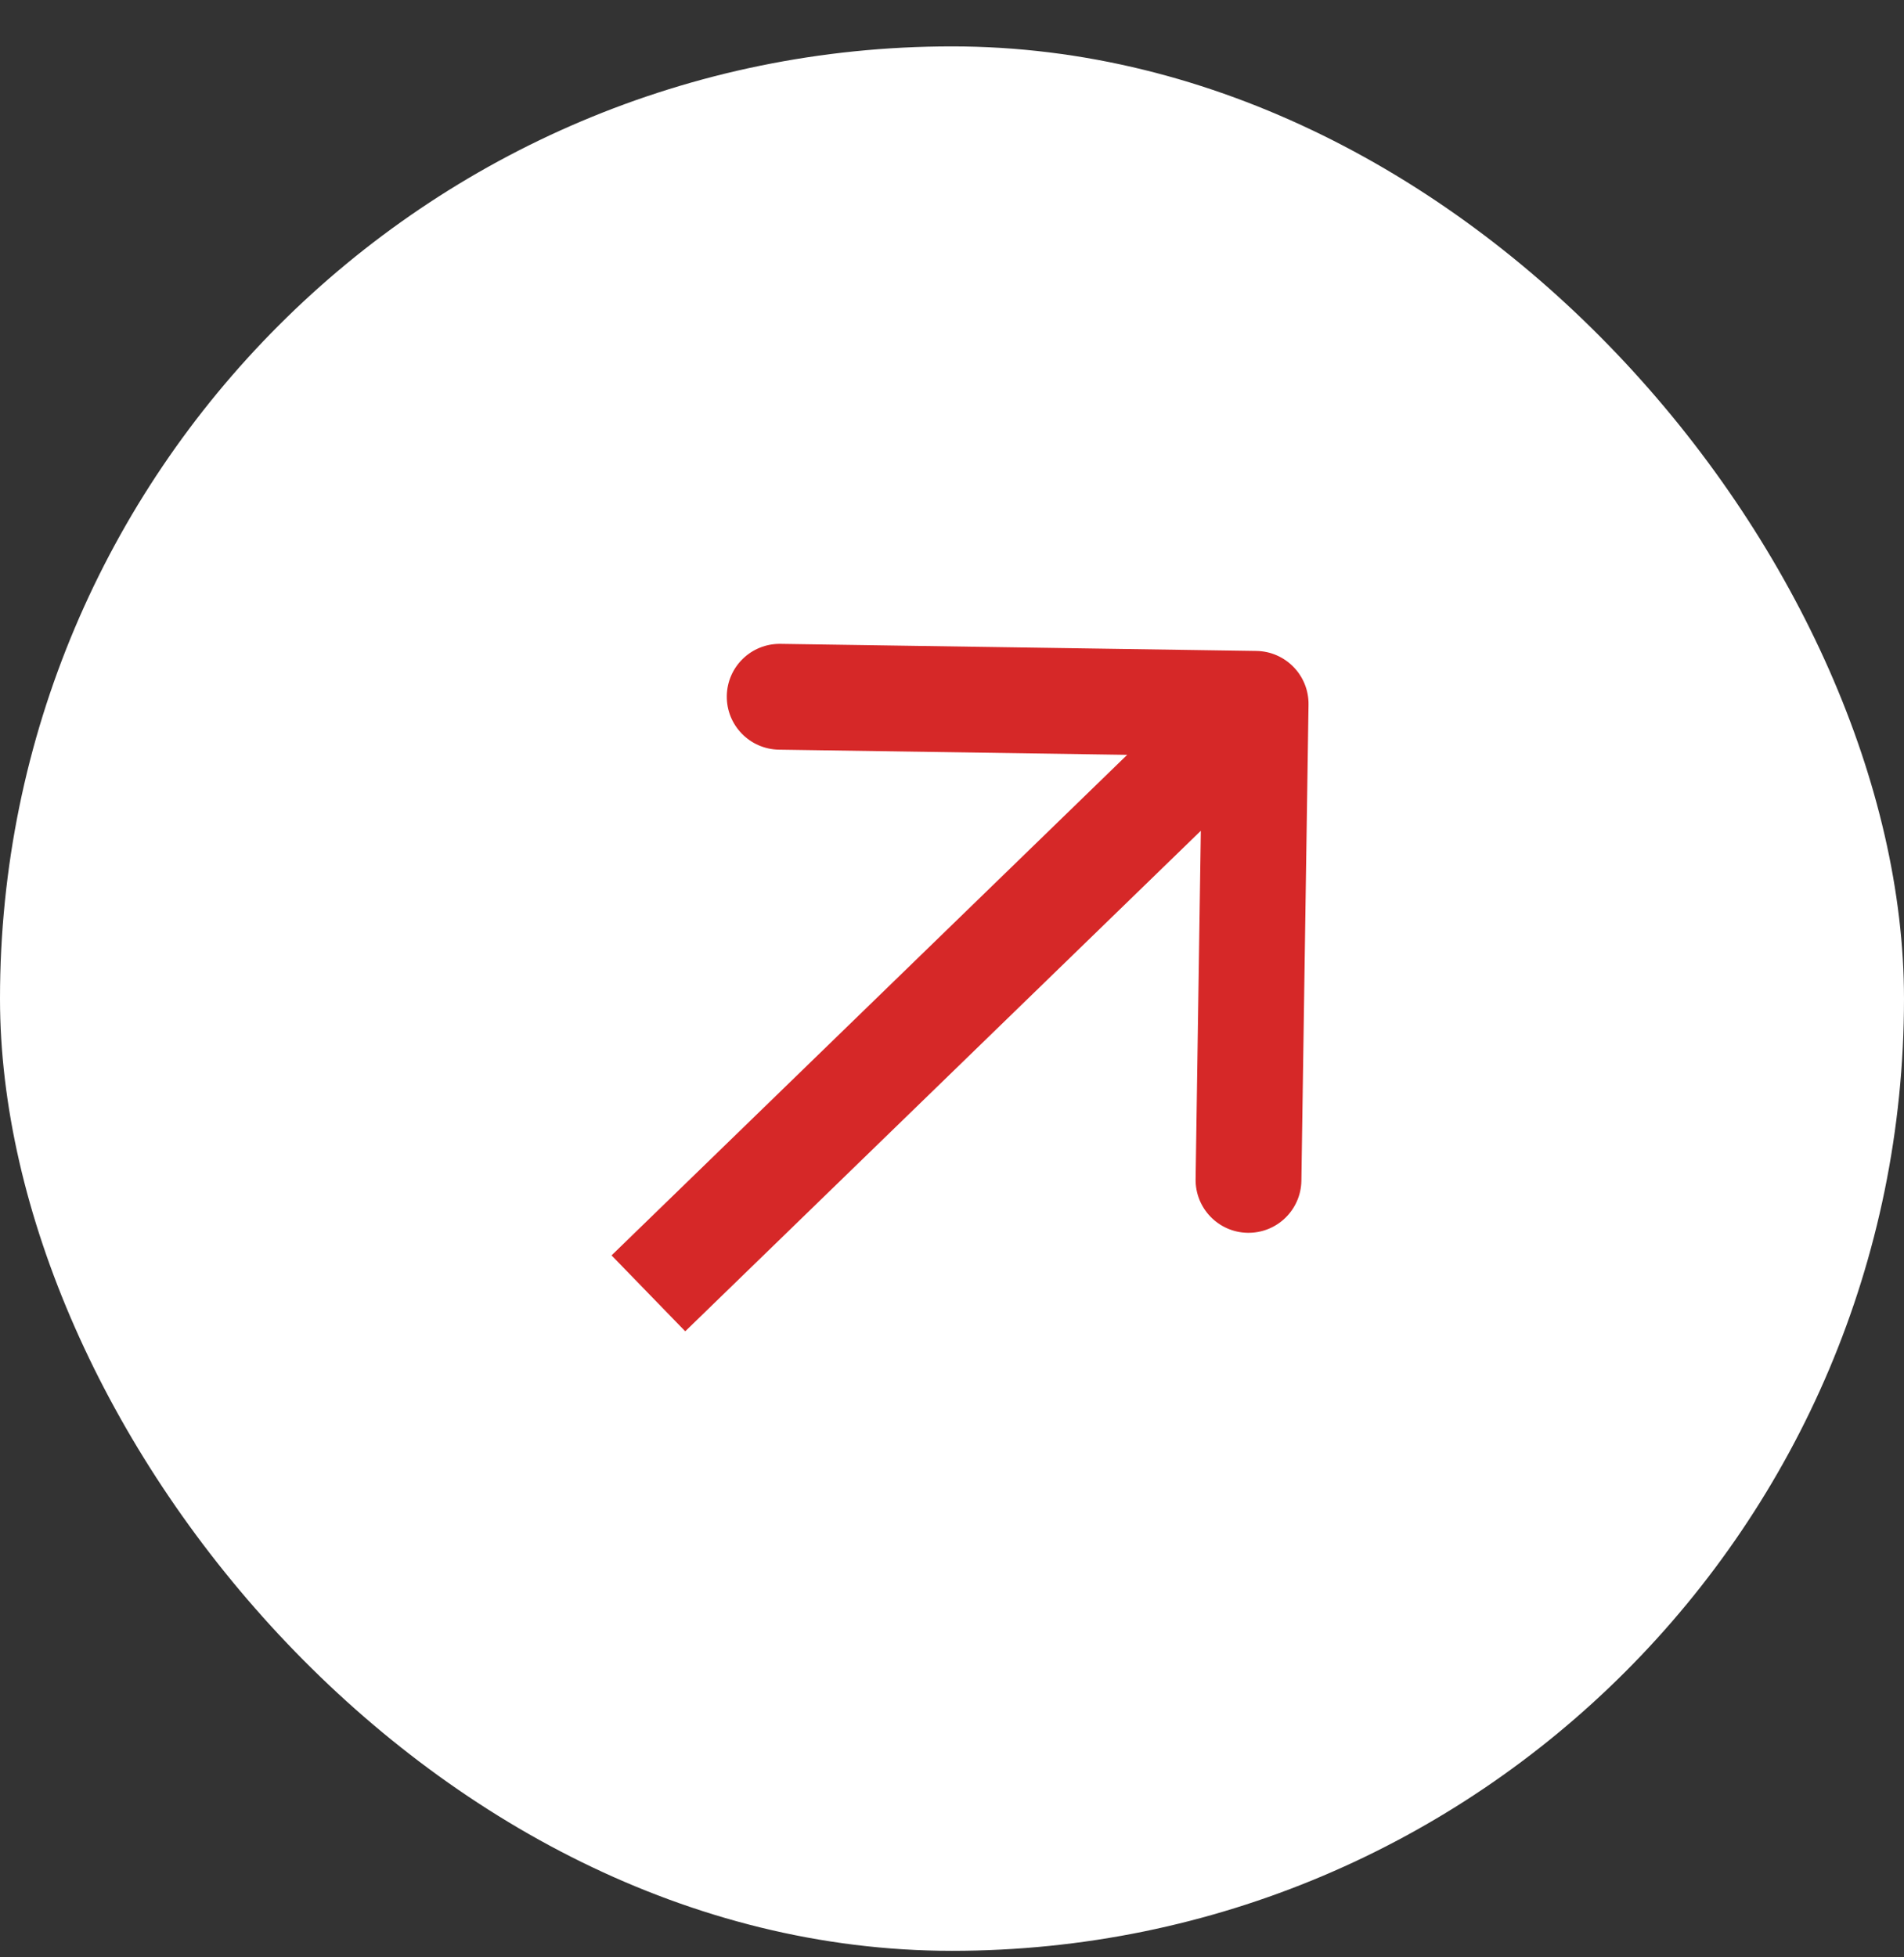<svg width="36" height="37" viewBox="0 0 36 37" fill="none" xmlns="http://www.w3.org/2000/svg">
<rect x="0" y="0" width="36" height="37" fill="#333333" stroke="none"/>
<rect y="0.877" width="36" height="36" rx="18" fill="white"/>
<path d="M24.741 13.32C24.749 12.768 24.308 12.314 23.756 12.305L14.757 12.171C14.204 12.163 13.75 12.604 13.742 13.156C13.734 13.708 14.175 14.162 14.727 14.171L22.726 14.29L22.606 22.289C22.598 22.841 23.039 23.296 23.591 23.304C24.144 23.312 24.598 22.871 24.606 22.319L24.741 13.32ZM12.956 25.166L24.437 14.023L23.044 12.588L11.563 23.731L12.956 25.166Z" fill="#D62828"/>
</svg>
